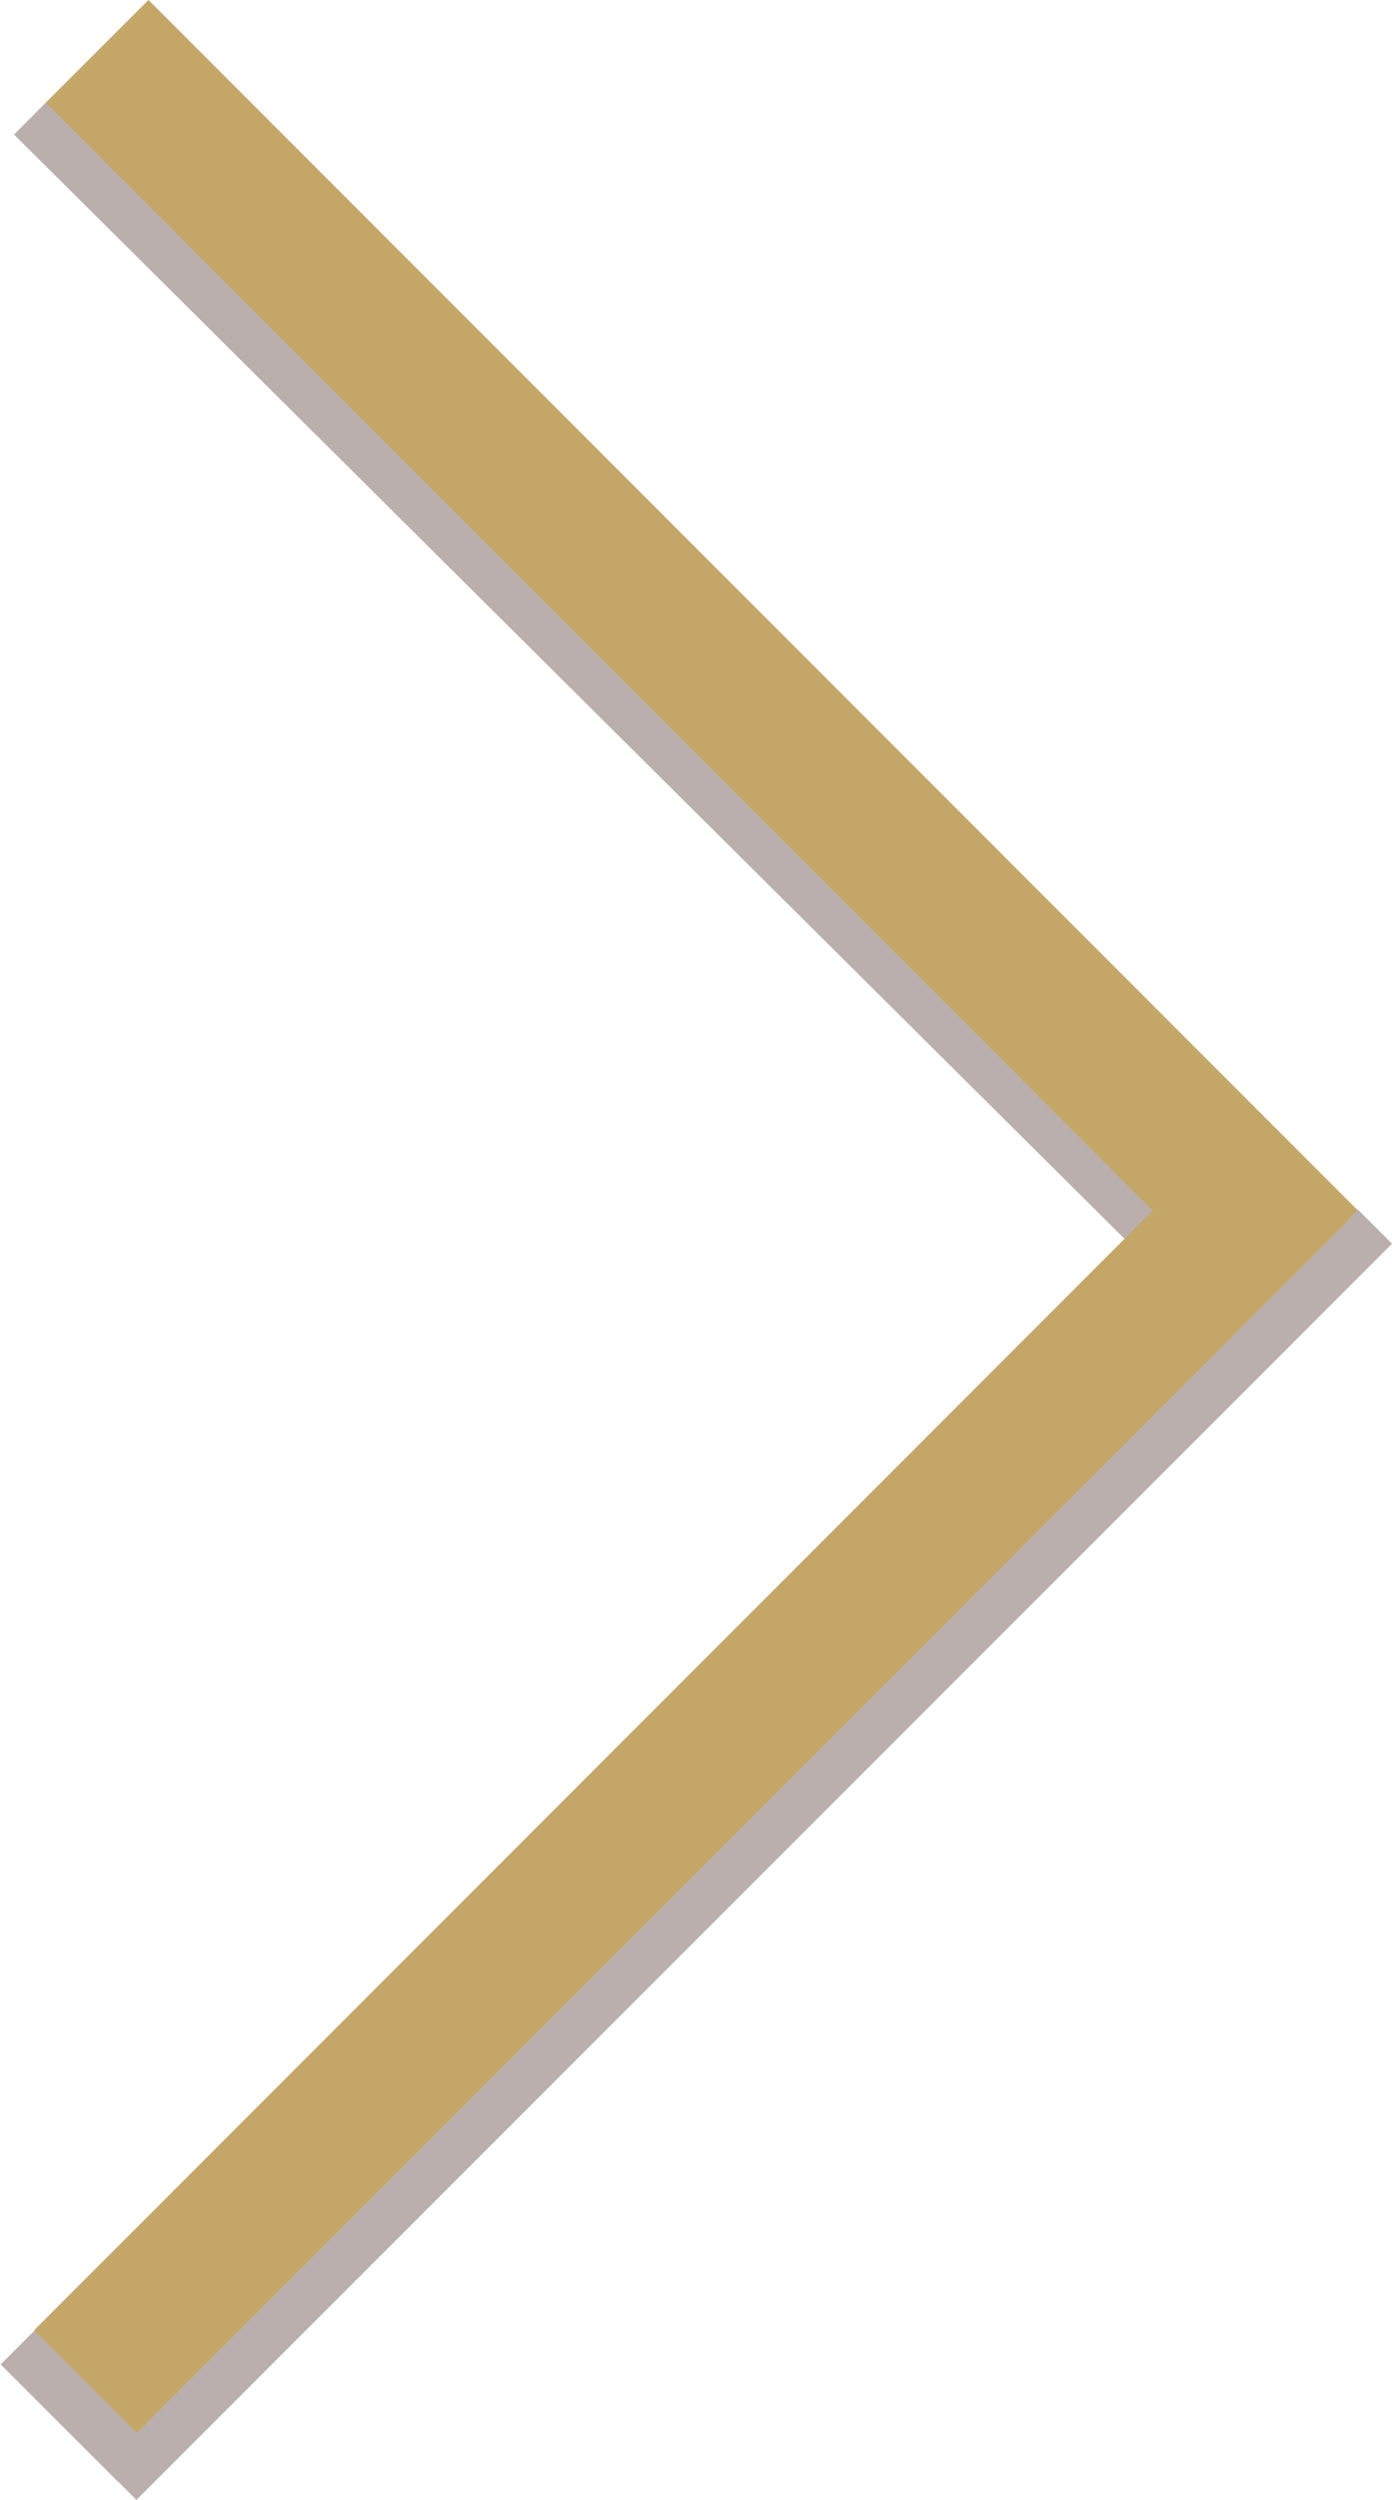 <svg xmlns="http://www.w3.org/2000/svg" width="28.769" height="51.644" viewBox="0 0 28.769 51.644">
  <g id="Group_8" data-name="Group 8" transform="translate(-287.234 -240)">
    <g id="Group_7" data-name="Group 7" transform="translate(-91.635 291.101) rotate(-45)">
      <path id="Path_2" data-name="Path 2" d="M25.8,0,0,25.09" transform="matrix(-0.695, 0.719, -0.719, -0.695, 320.814, 251.374)" fill="none" stroke="#bbafae" stroke-width="1"/>
      <path id="Path_3" data-name="Path 3" d="M0,25.088,25.1,0" transform="translate(322.445 251.676) rotate(135)" fill="none" stroke="#c4a668" stroke-width="3"/>
    </g>
    <g id="Group_6" data-name="Group 6" transform="translate(301.163 250.85) rotate(45)">
      <path id="Path_1" data-name="Path 1" d="M3.42,0,0,.061" transform="matrix(1, 0.017, -0.017, 1, 17.028, 36.146)" fill="none" stroke="#bbafae" stroke-width="1"/>
      <g id="Group_5" data-name="Group 5" transform="translate(0 0)">
        <line id="Line_10" data-name="Line 10" x1="25.95" y1="25.95" transform="translate(20.49 36.701) rotate(-135)" fill="none" stroke="#bbafae" stroke-width="1"/>
        <path id="Path_4" data-name="Path 4" d="M0,0,25.1,25.088" transform="translate(18.517 35.718) rotate(-135)" fill="none" stroke="#c4a668" stroke-width="3"/>
      </g>
    </g>
  </g>
</svg>
